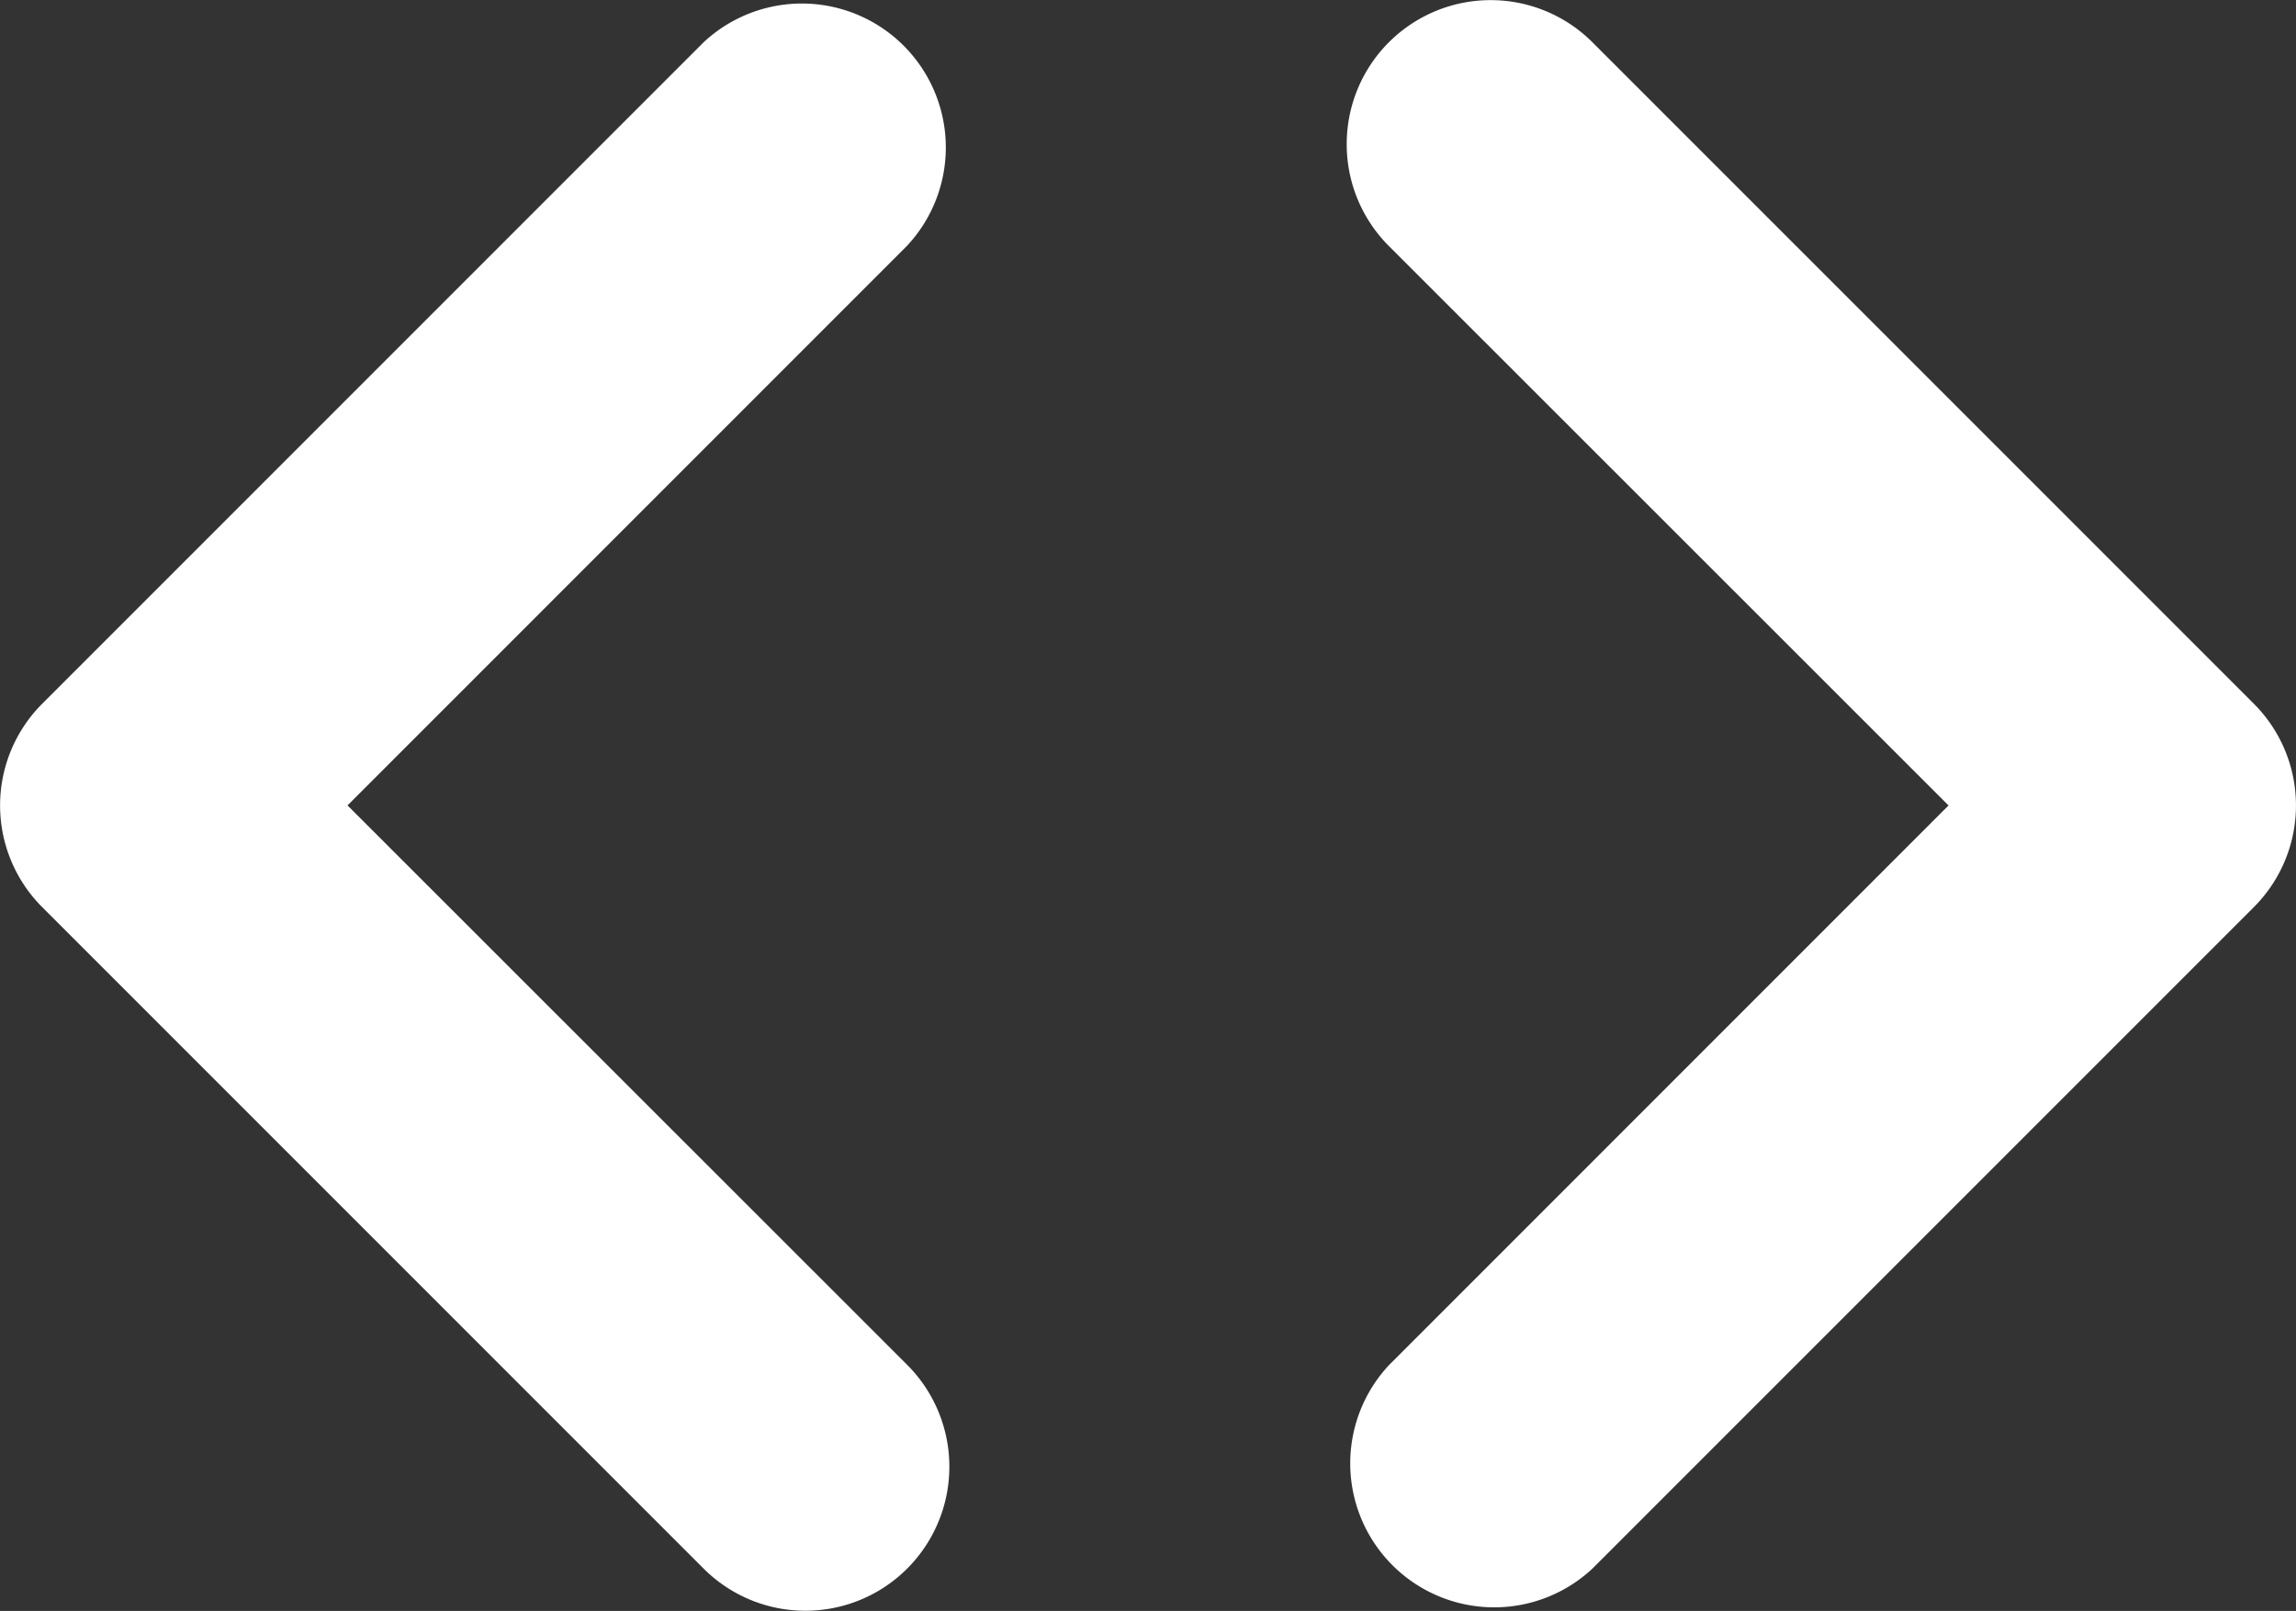 <svg xmlns="http://www.w3.org/2000/svg" width="42.06" height="29.508" viewBox="0 0 42.06 29.508">
  <rect x="0" y="0" width="42.06" height="29.508" fill="#333333" stroke="none"/>
  <g id="Group_38750" data-name="Group 38750" transform="translate(-1351.543 -1718.145)">
    <path id="Path_35128" data-name="Path 35128" d="M26.872,0A2.637,2.637,0,0,0,25,.773L14.753,11.025,4.5.773A2.637,2.637,0,0,0,.773,4.5L12.89,16.617a2.634,2.634,0,0,0,3.727,0L28.734,4.5A2.637,2.637,0,0,0,26.872,0Z" transform="translate(1376.213 1747.652) rotate(-90)" fill="#fff"/>
    <path id="Path_35128-2" data-name="Path 35128" d="M26.872,0A2.637,2.637,0,0,0,25,.773L14.753,11.025,4.5.773A2.637,2.637,0,0,0,.773,4.5L12.89,16.617a2.634,2.634,0,0,0,3.727,0L28.734,4.5A2.637,2.637,0,0,0,26.872,0Z" transform="translate(1368.934 1718.145) rotate(90)" fill="#fff"/>
  </g>
</svg>

